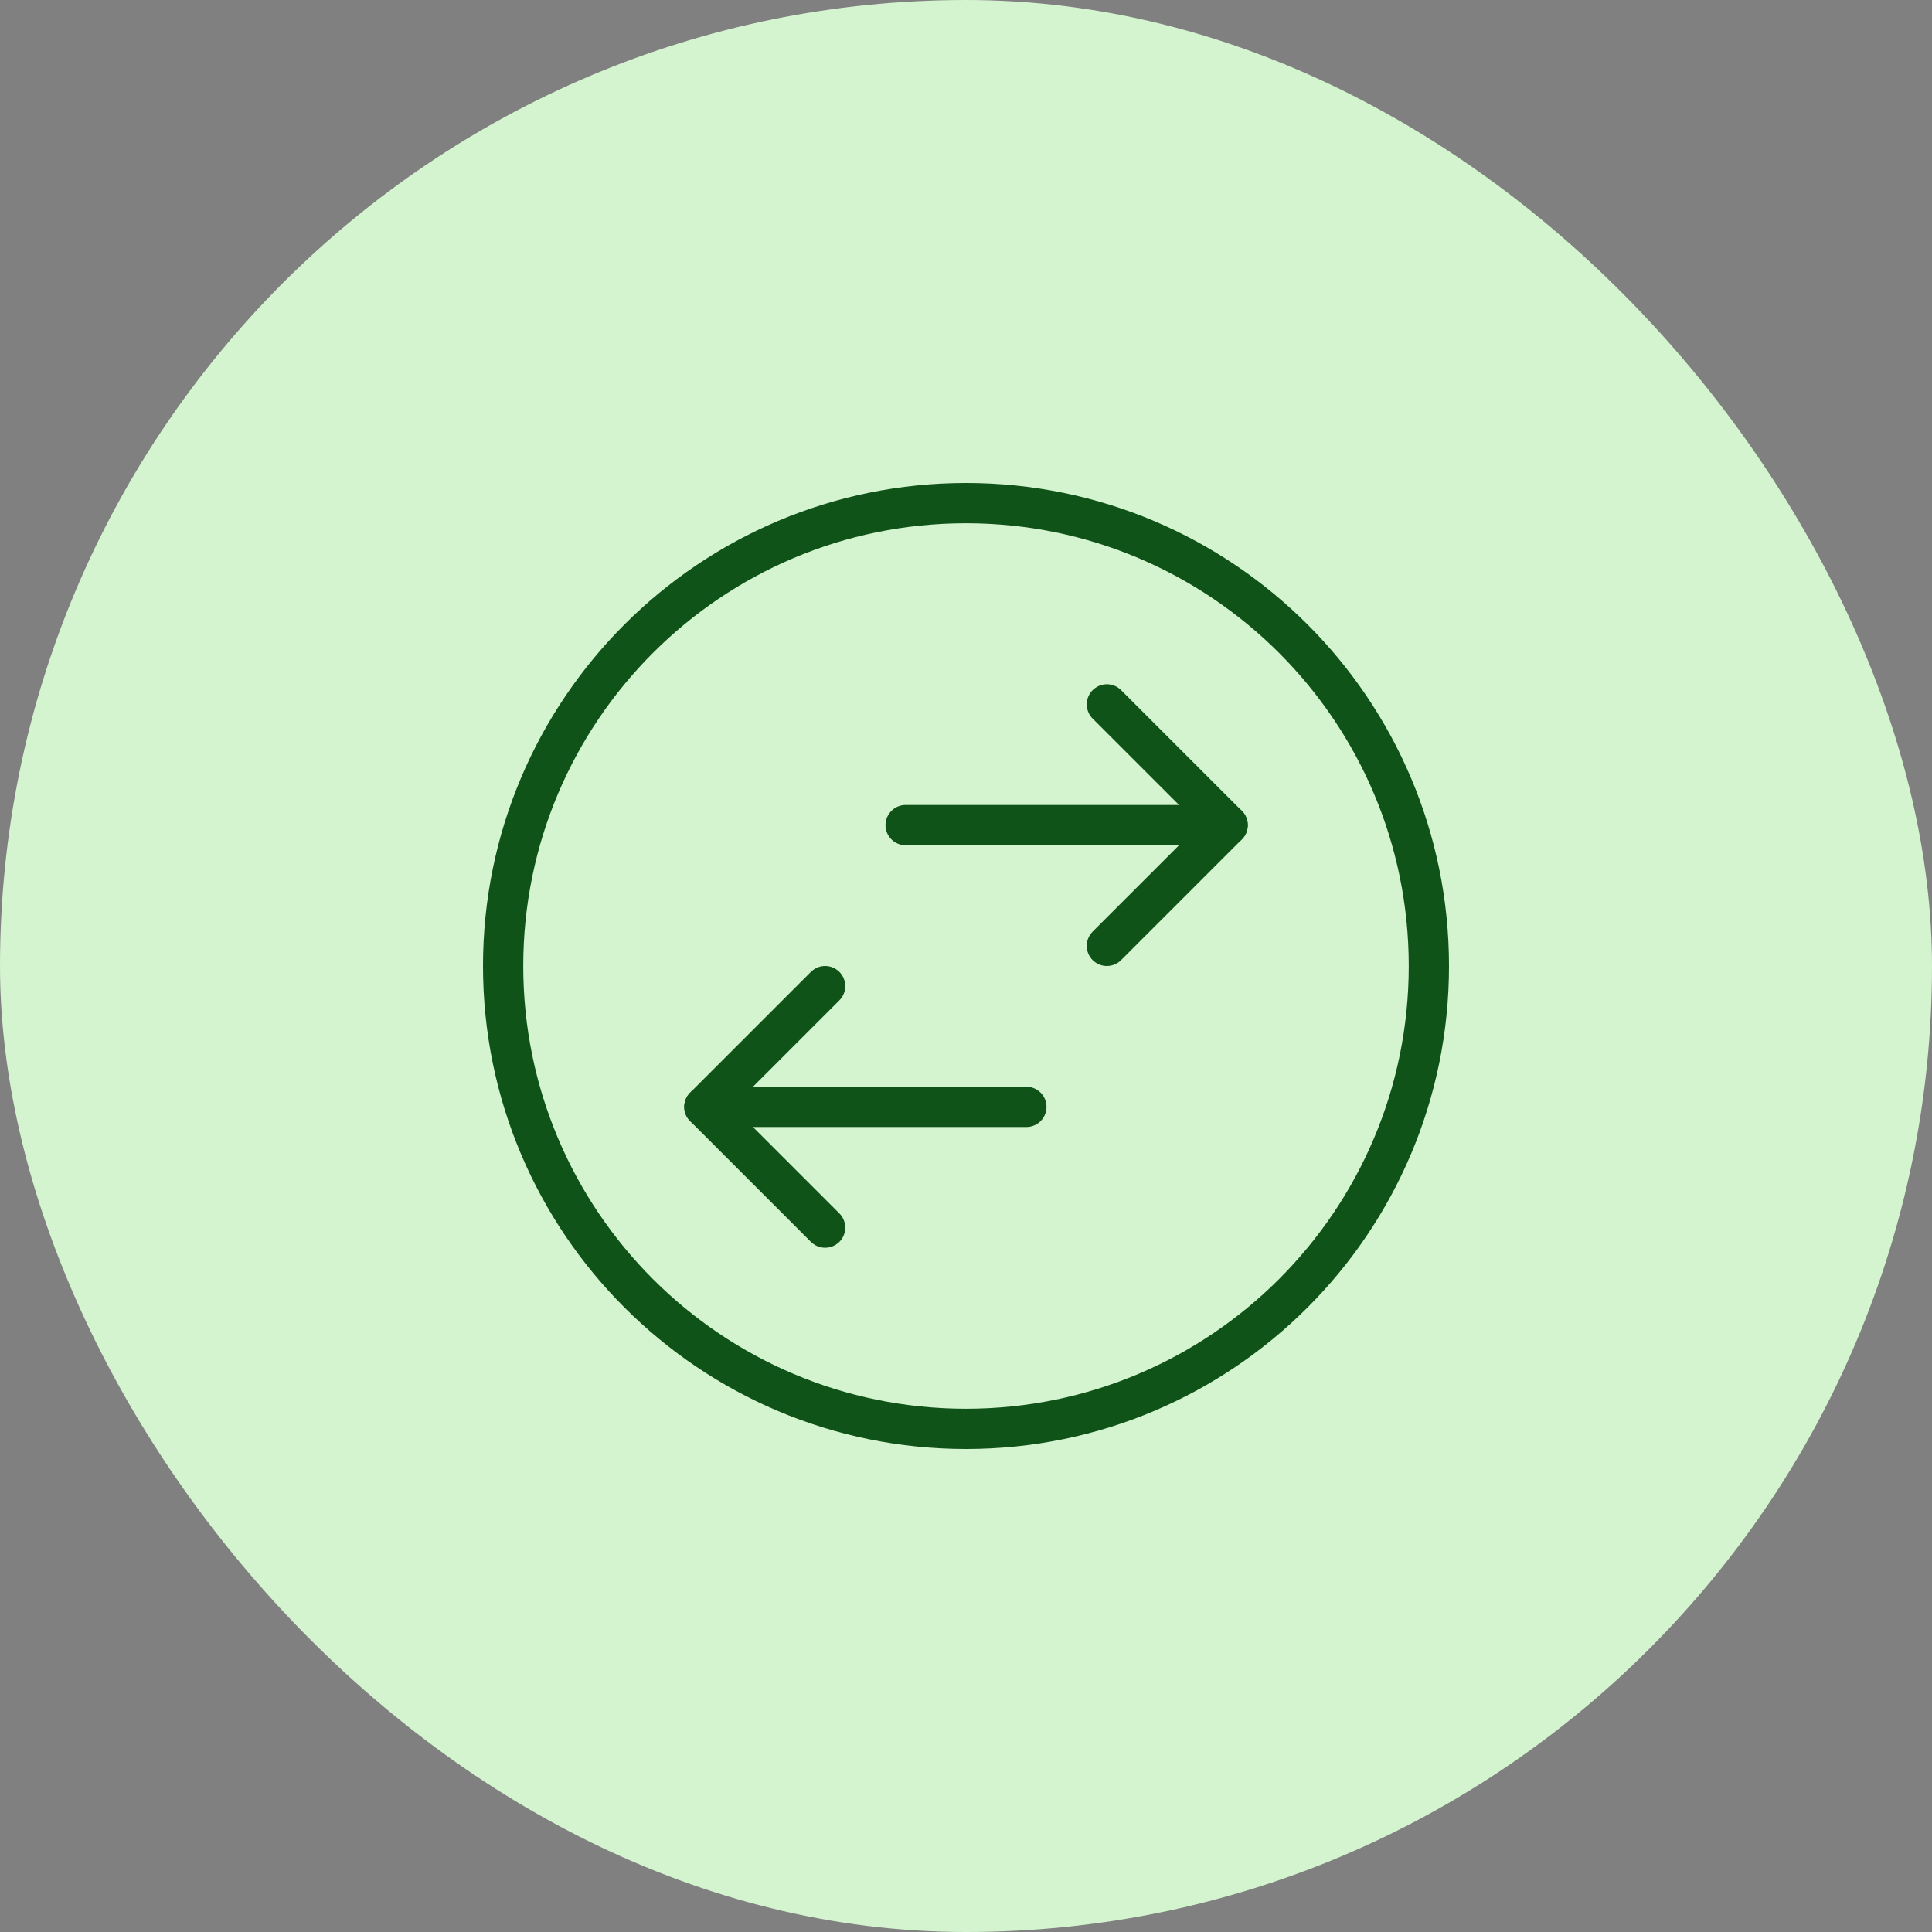 <svg width="48" height="48" viewBox="0 0 48 48" fill="none" xmlns="http://www.w3.org/2000/svg">
<rect x="0" y="0" width="48" height="48" fill="#808080" stroke="none"/>
<rect width="48" height="48" rx="24" fill="#D4F3CF"/>
<path d="M25.5 27.5H17.5" stroke="#0F5319" stroke-linecap="round" stroke-linejoin="round"/>
<path d="M30.5 20.5H22.5" stroke="#0F5319" stroke-linecap="round" stroke-linejoin="round"/>
<path d="M27.5 23.5L30.5 20.5L27.5 17.5" stroke="#0F5319" stroke-linecap="round" stroke-linejoin="round"/>
<path d="M20.5 30.5L17.5 27.5L20.5 24.5" stroke="#0F5319" stroke-linecap="round" stroke-linejoin="round"/>
<path fill-rule="evenodd" clip-rule="evenodd" d="M24 35.5C30.351 35.5 35.5 30.351 35.5 24C35.5 17.649 30.351 12.5 24 12.5C17.649 12.5 12.5 17.649 12.5 24C12.5 30.351 17.649 35.5 24 35.5Z" stroke="#0F5319" stroke-linecap="round" stroke-linejoin="round"/>
</svg>
